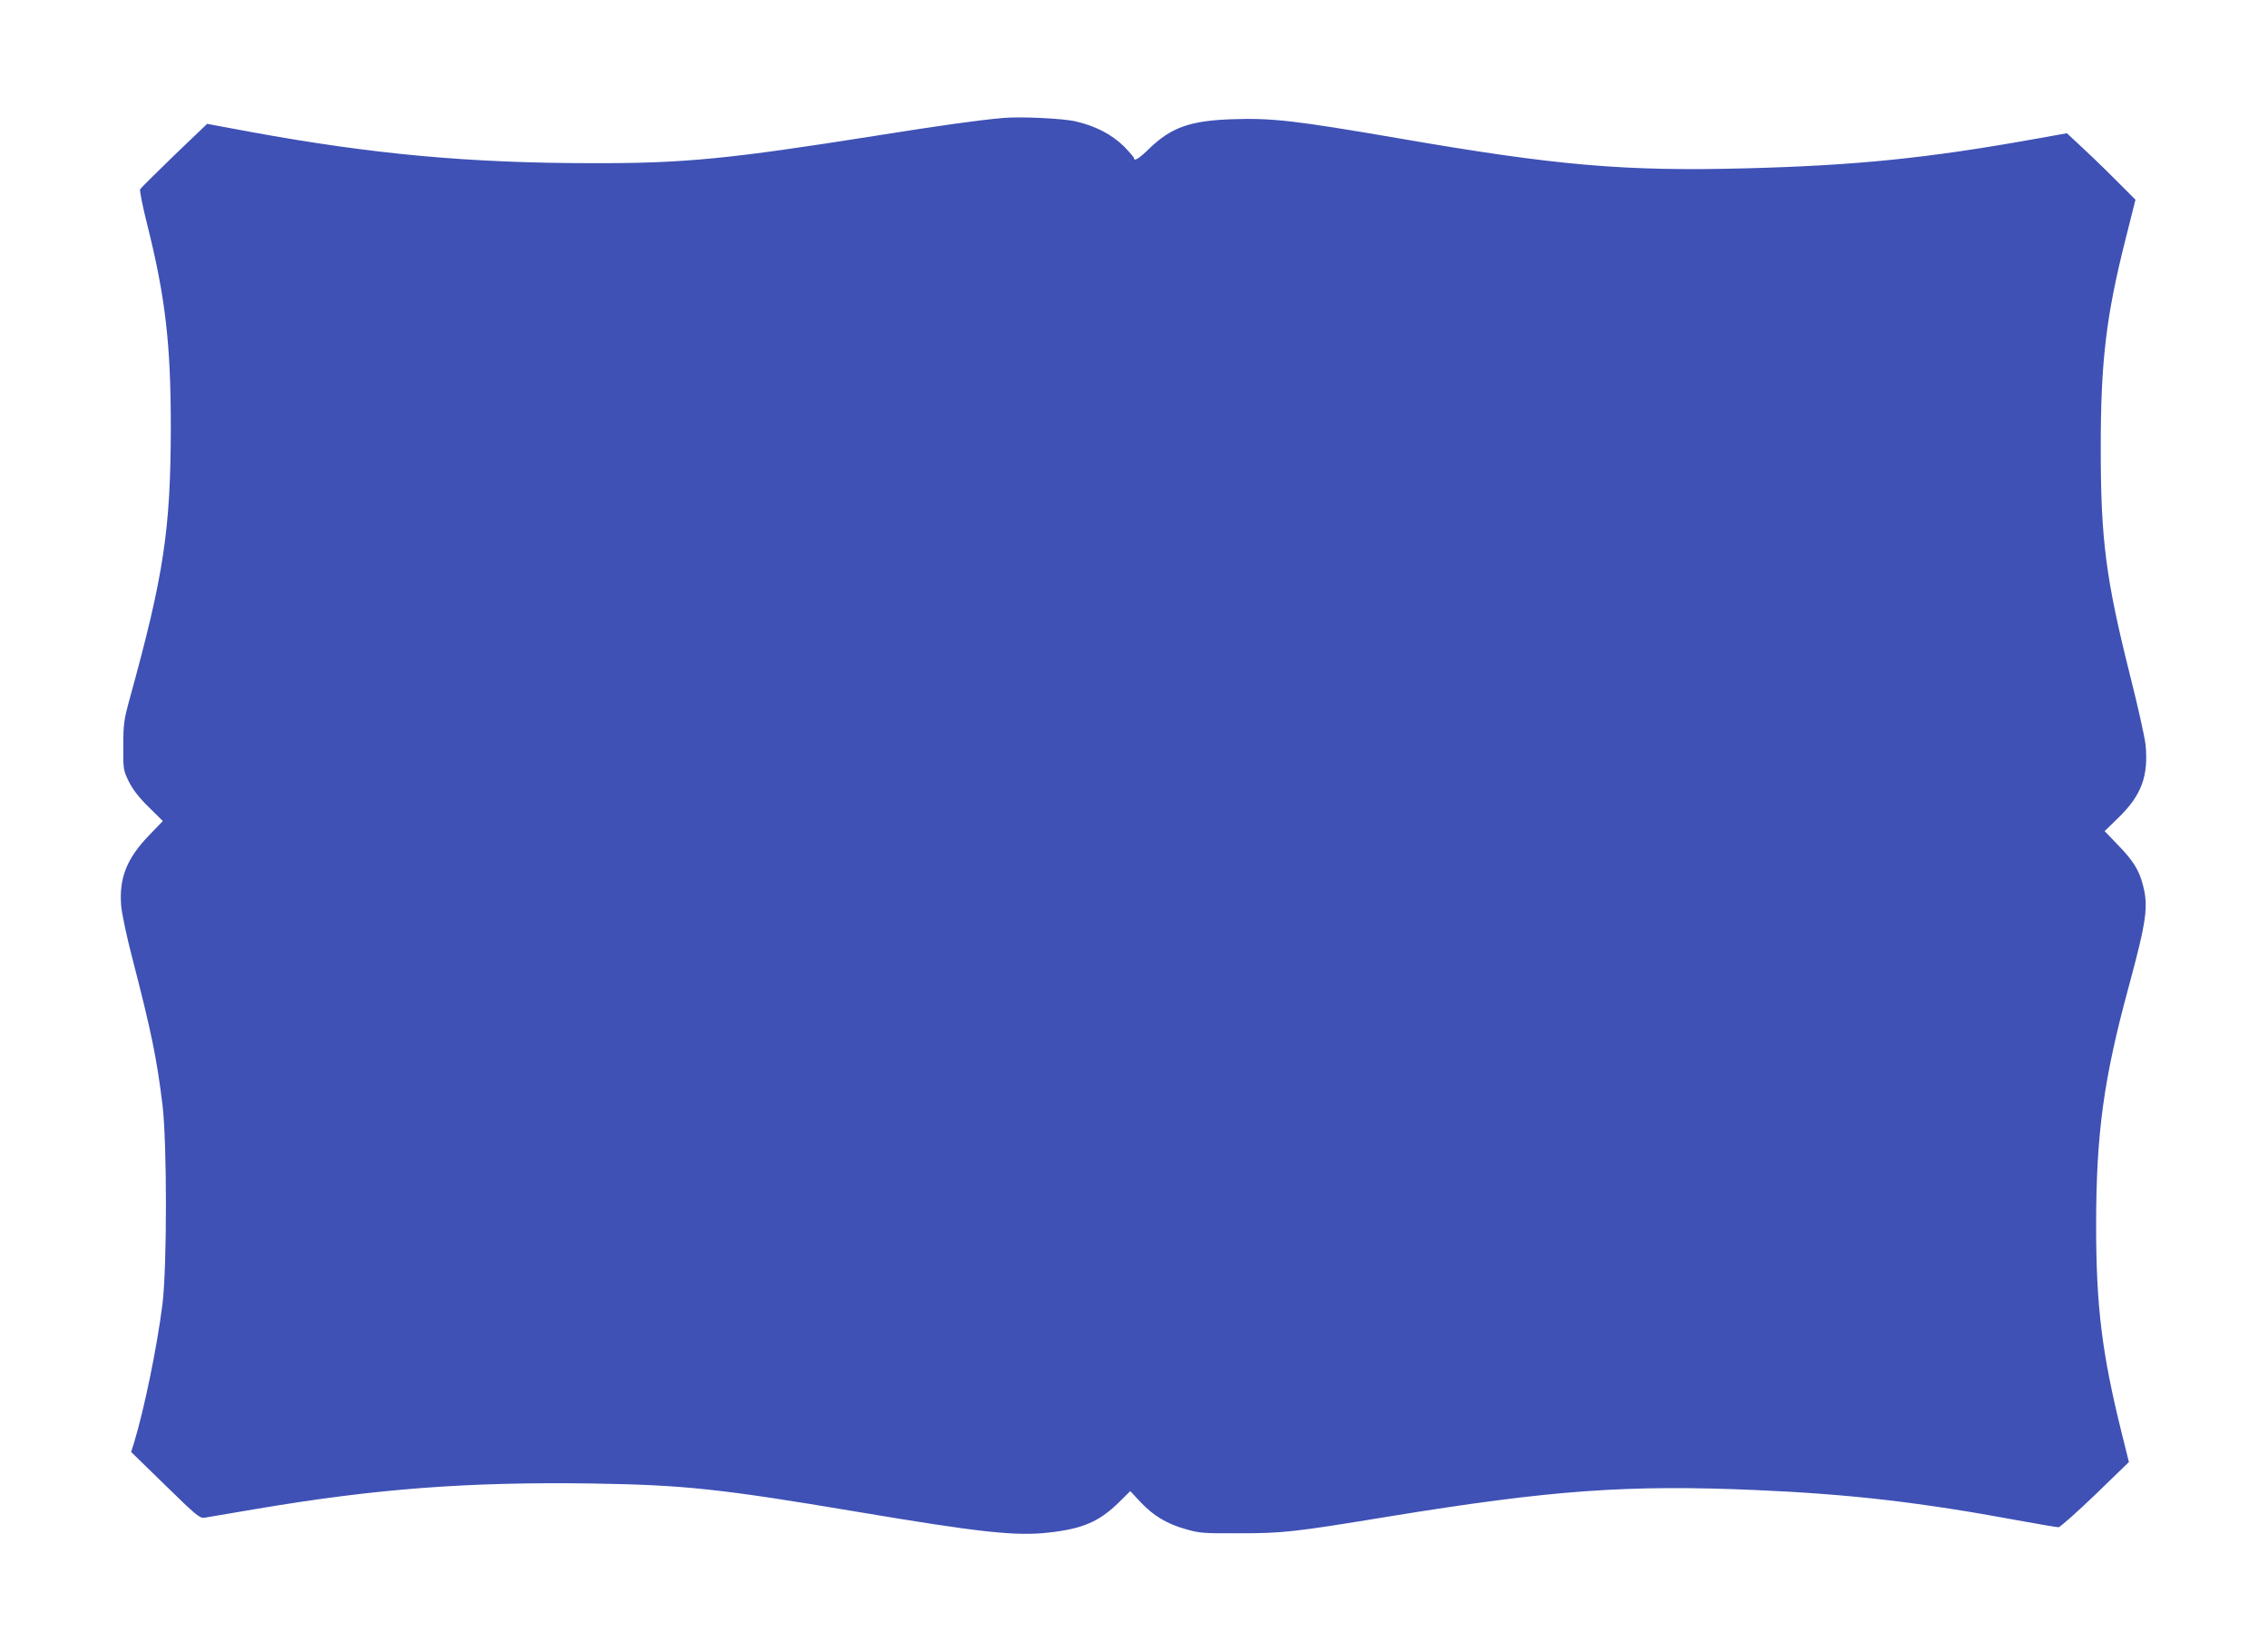 <?xml version="1.0" standalone="no"?>
<!DOCTYPE svg PUBLIC "-//W3C//DTD SVG 20010904//EN"
 "http://www.w3.org/TR/2001/REC-SVG-20010904/DTD/svg10.dtd">
<svg version="1.0" xmlns="http://www.w3.org/2000/svg"
 width="1280pt" height="932pt" viewBox="0 0 1280 932"
 preserveAspectRatio="xMidYMid meet">
<g transform="translate(0,932) scale(0.1,-0.1)"
fill="#3f51b5" stroke="none">
<path d="M5660 8654 c-146 -13 -351 -42 -710 -99 -834 -132 -1085 -157 -1602
-156 -695 0 -1243 50 -1931 176 l-248 46 -186 -178 c-101 -98 -188 -184 -192
-191 -4 -7 14 -97 40 -200 103 -412 133 -673 133 -1147 -1 -575 -40 -833 -231
-1525 -34 -124 -37 -146 -37 -270 -1 -133 0 -137 31 -201 23 -46 57 -90 112
-144 l80 -79 -79 -82 c-126 -131 -169 -242 -156 -398 4 -44 32 -177 63 -295
109 -422 137 -561 170 -826 26 -217 26 -913 0 -1125 -31 -245 -102 -590 -161
-785 l-16 -50 193 -188 c176 -172 194 -187 222 -183 17 3 149 25 295 50 673
114 1195 153 1890 143 520 -8 726 -30 1488 -158 701 -118 903 -140 1090 -119
191 21 284 61 394 168 l67 66 58 -62 c72 -77 149 -123 256 -153 75 -22 100
-24 302 -23 244 0 310 7 839 94 925 151 1352 181 2076 150 531 -23 928 -69
1478 -171 116 -21 220 -39 230 -39 9 1 102 83 207 184 l190 184 -43 173 c-109
441 -142 707 -142 1160 0 521 42 829 185 1354 99 366 111 449 79 570 -21 83
-55 138 -142 227 l-74 77 80 78 c128 125 168 233 151 410 -5 43 -44 220 -88
393 -136 543 -165 762 -165 1280 0 491 30 745 141 1184 l55 219 -89 89 c-48
49 -135 134 -193 188 l-105 98 -190 -34 c-597 -107 -1003 -148 -1620 -164
-684 -18 -1070 15 -1965 170 -582 100 -713 115 -938 107 -234 -8 -341 -46
-463 -163 -60 -59 -89 -77 -89 -56 0 4 -26 34 -57 66 -68 67 -162 116 -273
141 -73 17 -313 28 -410 19z"/>
</g>
</svg>
